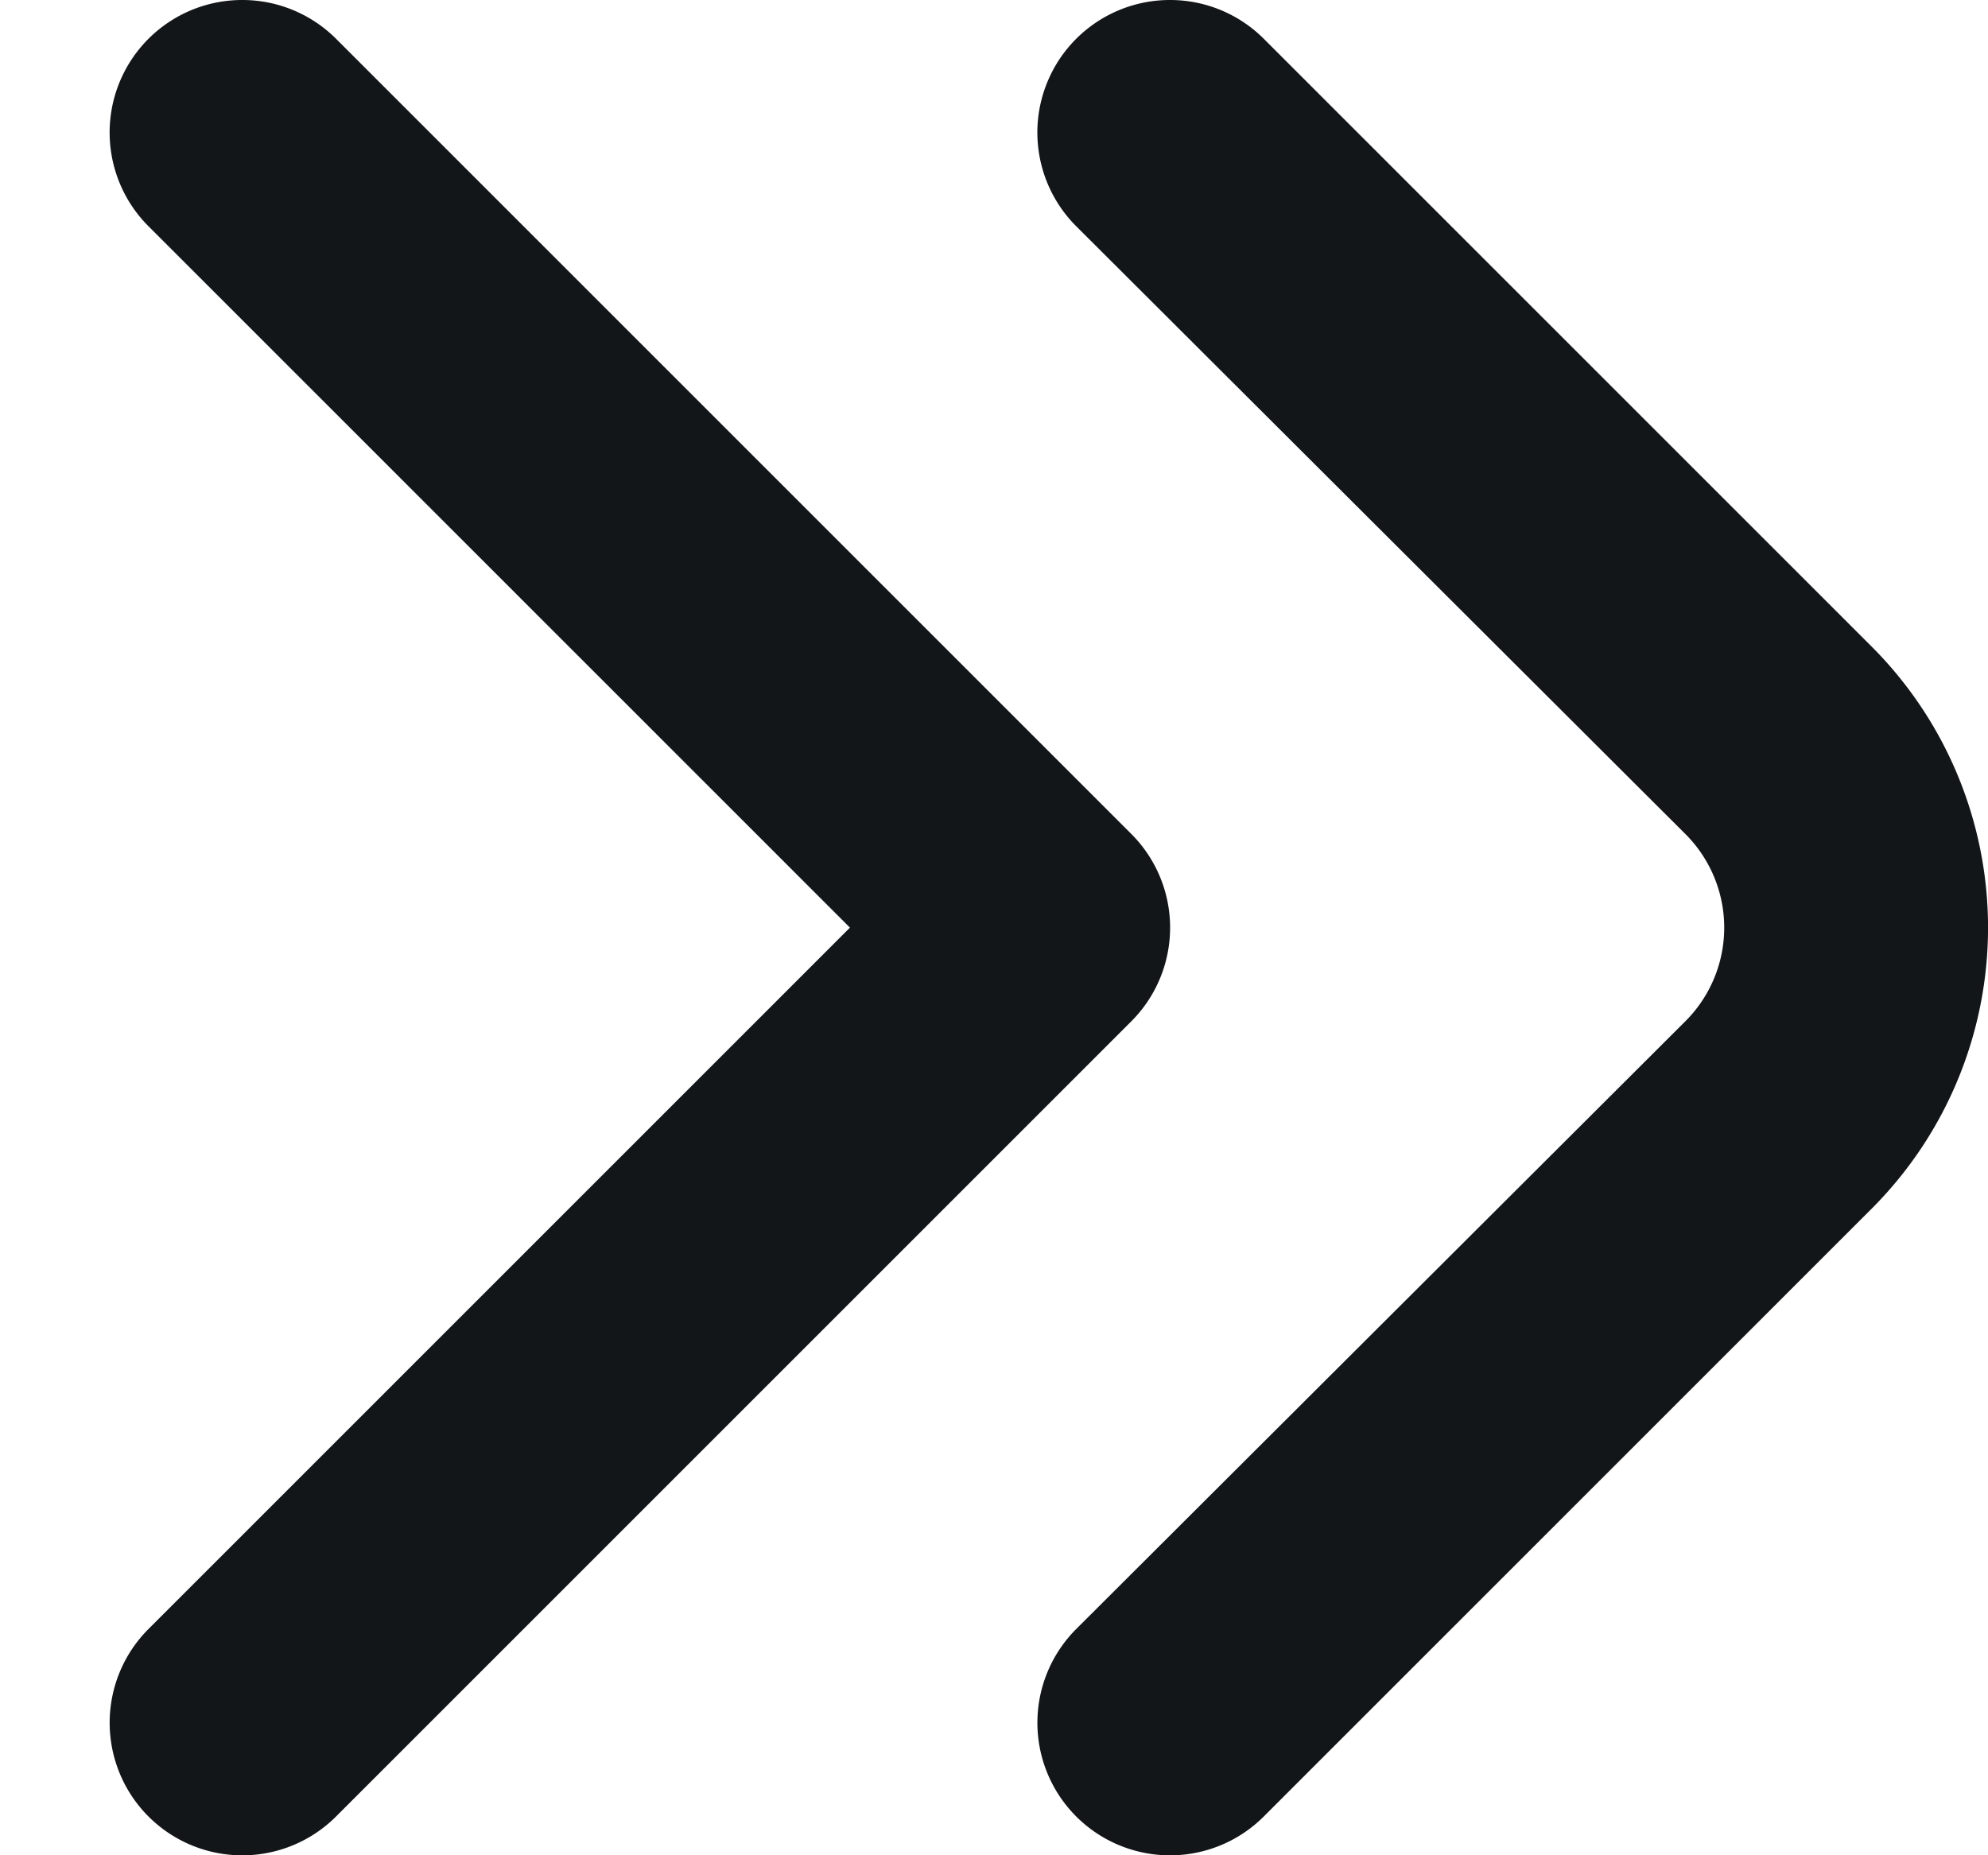 <svg width="15" height="14" viewBox="0 0 15 14" fill="none" xmlns="http://www.w3.org/2000/svg"><path d="M8.833 0a1 1 0 01.7.29l4.59 4.59a3 3 0 010 4.24l-4.59 4.59a1 1 0 11-1.41-1.42l4.59-4.58a.998.998 0 000-1.42l-4.59-4.58A1 1 0 018.833 0z" fill="#131619"/><path d="M1.833 0a1 1 0 01.7.29l6 6a1 1 0 010 1.42l-6 6a1 1 0 11-1.41-1.42L6.413 7l-5.29-5.29A1 1 0 011.833 0z" fill="#131619"/></svg>